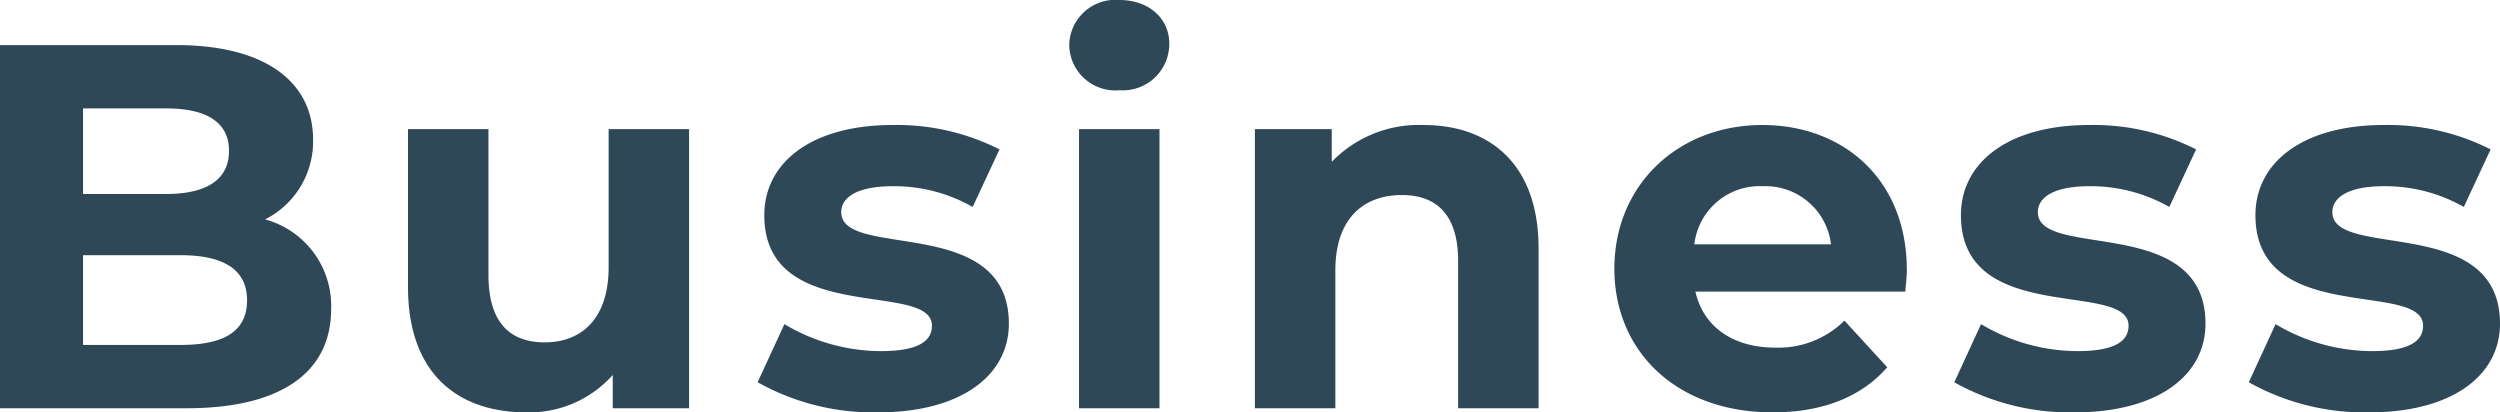 <svg xmlns="http://www.w3.org/2000/svg" width="194" height="32" viewBox="0 0 194 32">
  <path id="business" d="M-75.187-14.454a6.778,6.778,0,0,0,3.722-6.2c0-4.387-3.6-7.326-10.607-7.326H-95.76V.2h14.489C-73.906.2-70.064-2.62-70.064-7.49A6.953,6.953,0,0,0-75.187-14.454Zm-7.685-8.614c3.162,0,4.883,1.087,4.883,3.3s-1.721,3.341-4.883,3.341h-6.444v-6.642Zm1.121,18.355h-7.565v-6.964h7.565c3.362,0,5.163,1.127,5.163,3.5C-76.588-5.759-78.389-4.713-81.751-4.713Zm33.221-16.745V-10.75c0,3.985-2.081,5.836-4.963,5.836-2.762,0-4.363-1.61-4.363-5.233V-21.457H-64.1V-9.221C-64.1-2.539-60.3.52-54.895.52a8.69,8.69,0,0,0,6.684-2.9V.2h5.924V-21.457ZM-27.638.52c6.444,0,10.166-2.858,10.166-6.883,0-8.533-13.008-4.951-13.008-8.654,0-1.127,1.2-2.013,4-2.013a12.311,12.311,0,0,1,6.2,1.61l2.081-4.468a17.625,17.625,0,0,0-8.285-1.892c-6.284,0-9.966,2.9-9.966,7,0,8.654,13.008,5.031,13.008,8.574,0,1.208-1.081,1.972-3.962,1.972a14.67,14.67,0,0,1-7.485-2.093l-2.081,4.508A18.4,18.4,0,0,0-27.638.52Zm18.732-25A3.6,3.6,0,0,0-5.024-28.1c0-1.932-1.561-3.381-3.882-3.381a3.577,3.577,0,0,0-3.882,3.5A3.577,3.577,0,0,0-8.906-24.476ZM-12.028.2h6.244V-21.457h-6.244ZM14.708-21.779a9.4,9.4,0,0,0-7.124,2.858v-2.536H1.62V.2H7.864V-10.509c0-3.985,2.161-5.836,5.163-5.836,2.762,0,4.363,1.61,4.363,5.112V.2h6.244V-12.2C23.634-18.8,19.791-21.779,14.708-21.779Zm37.5,11.23c0-6.964-4.883-11.23-11.207-11.23-6.564,0-11.487,4.669-11.487,11.15C29.517-4.189,34.36.52,41.805.52c3.882,0,6.884-1.208,8.885-3.5L47.369-6.6a7.277,7.277,0,0,1-5.4,2.093c-3.282,0-5.563-1.65-6.164-4.347h16.29C52.131-9.382,52.212-10.066,52.212-10.549ZM41.045-17.03a5.126,5.126,0,0,1,5.283,4.508H35.721A5.106,5.106,0,0,1,41.045-17.03ZM65.22.52c6.444,0,10.166-2.858,10.166-6.883,0-8.533-13.008-4.951-13.008-8.654,0-1.127,1.2-2.013,4-2.013a12.311,12.311,0,0,1,6.2,1.61l2.081-4.468a17.625,17.625,0,0,0-8.285-1.892c-6.284,0-9.966,2.9-9.966,7,0,8.654,13.008,5.031,13.008,8.574,0,1.208-1.081,1.972-3.962,1.972a14.67,14.67,0,0,1-7.485-2.093L55.894-1.815A18.4,18.4,0,0,0,65.22.52Zm22.854,0C94.518.52,98.24-2.338,98.24-6.363c0-8.533-13.008-4.951-13.008-8.654,0-1.127,1.2-2.013,4-2.013a12.311,12.311,0,0,1,6.2,1.61l2.081-4.468a17.625,17.625,0,0,0-8.285-1.892c-6.284,0-9.966,2.9-9.966,7,0,8.654,13.008,5.031,13.008,8.574,0,1.208-1.081,1.972-3.962,1.972a14.67,14.67,0,0,1-7.485-2.093L78.748-1.815A18.4,18.4,0,0,0,88.074.52Z" transform="translate(95.76 31.48)" fill="#2f4858"/>
</svg>
